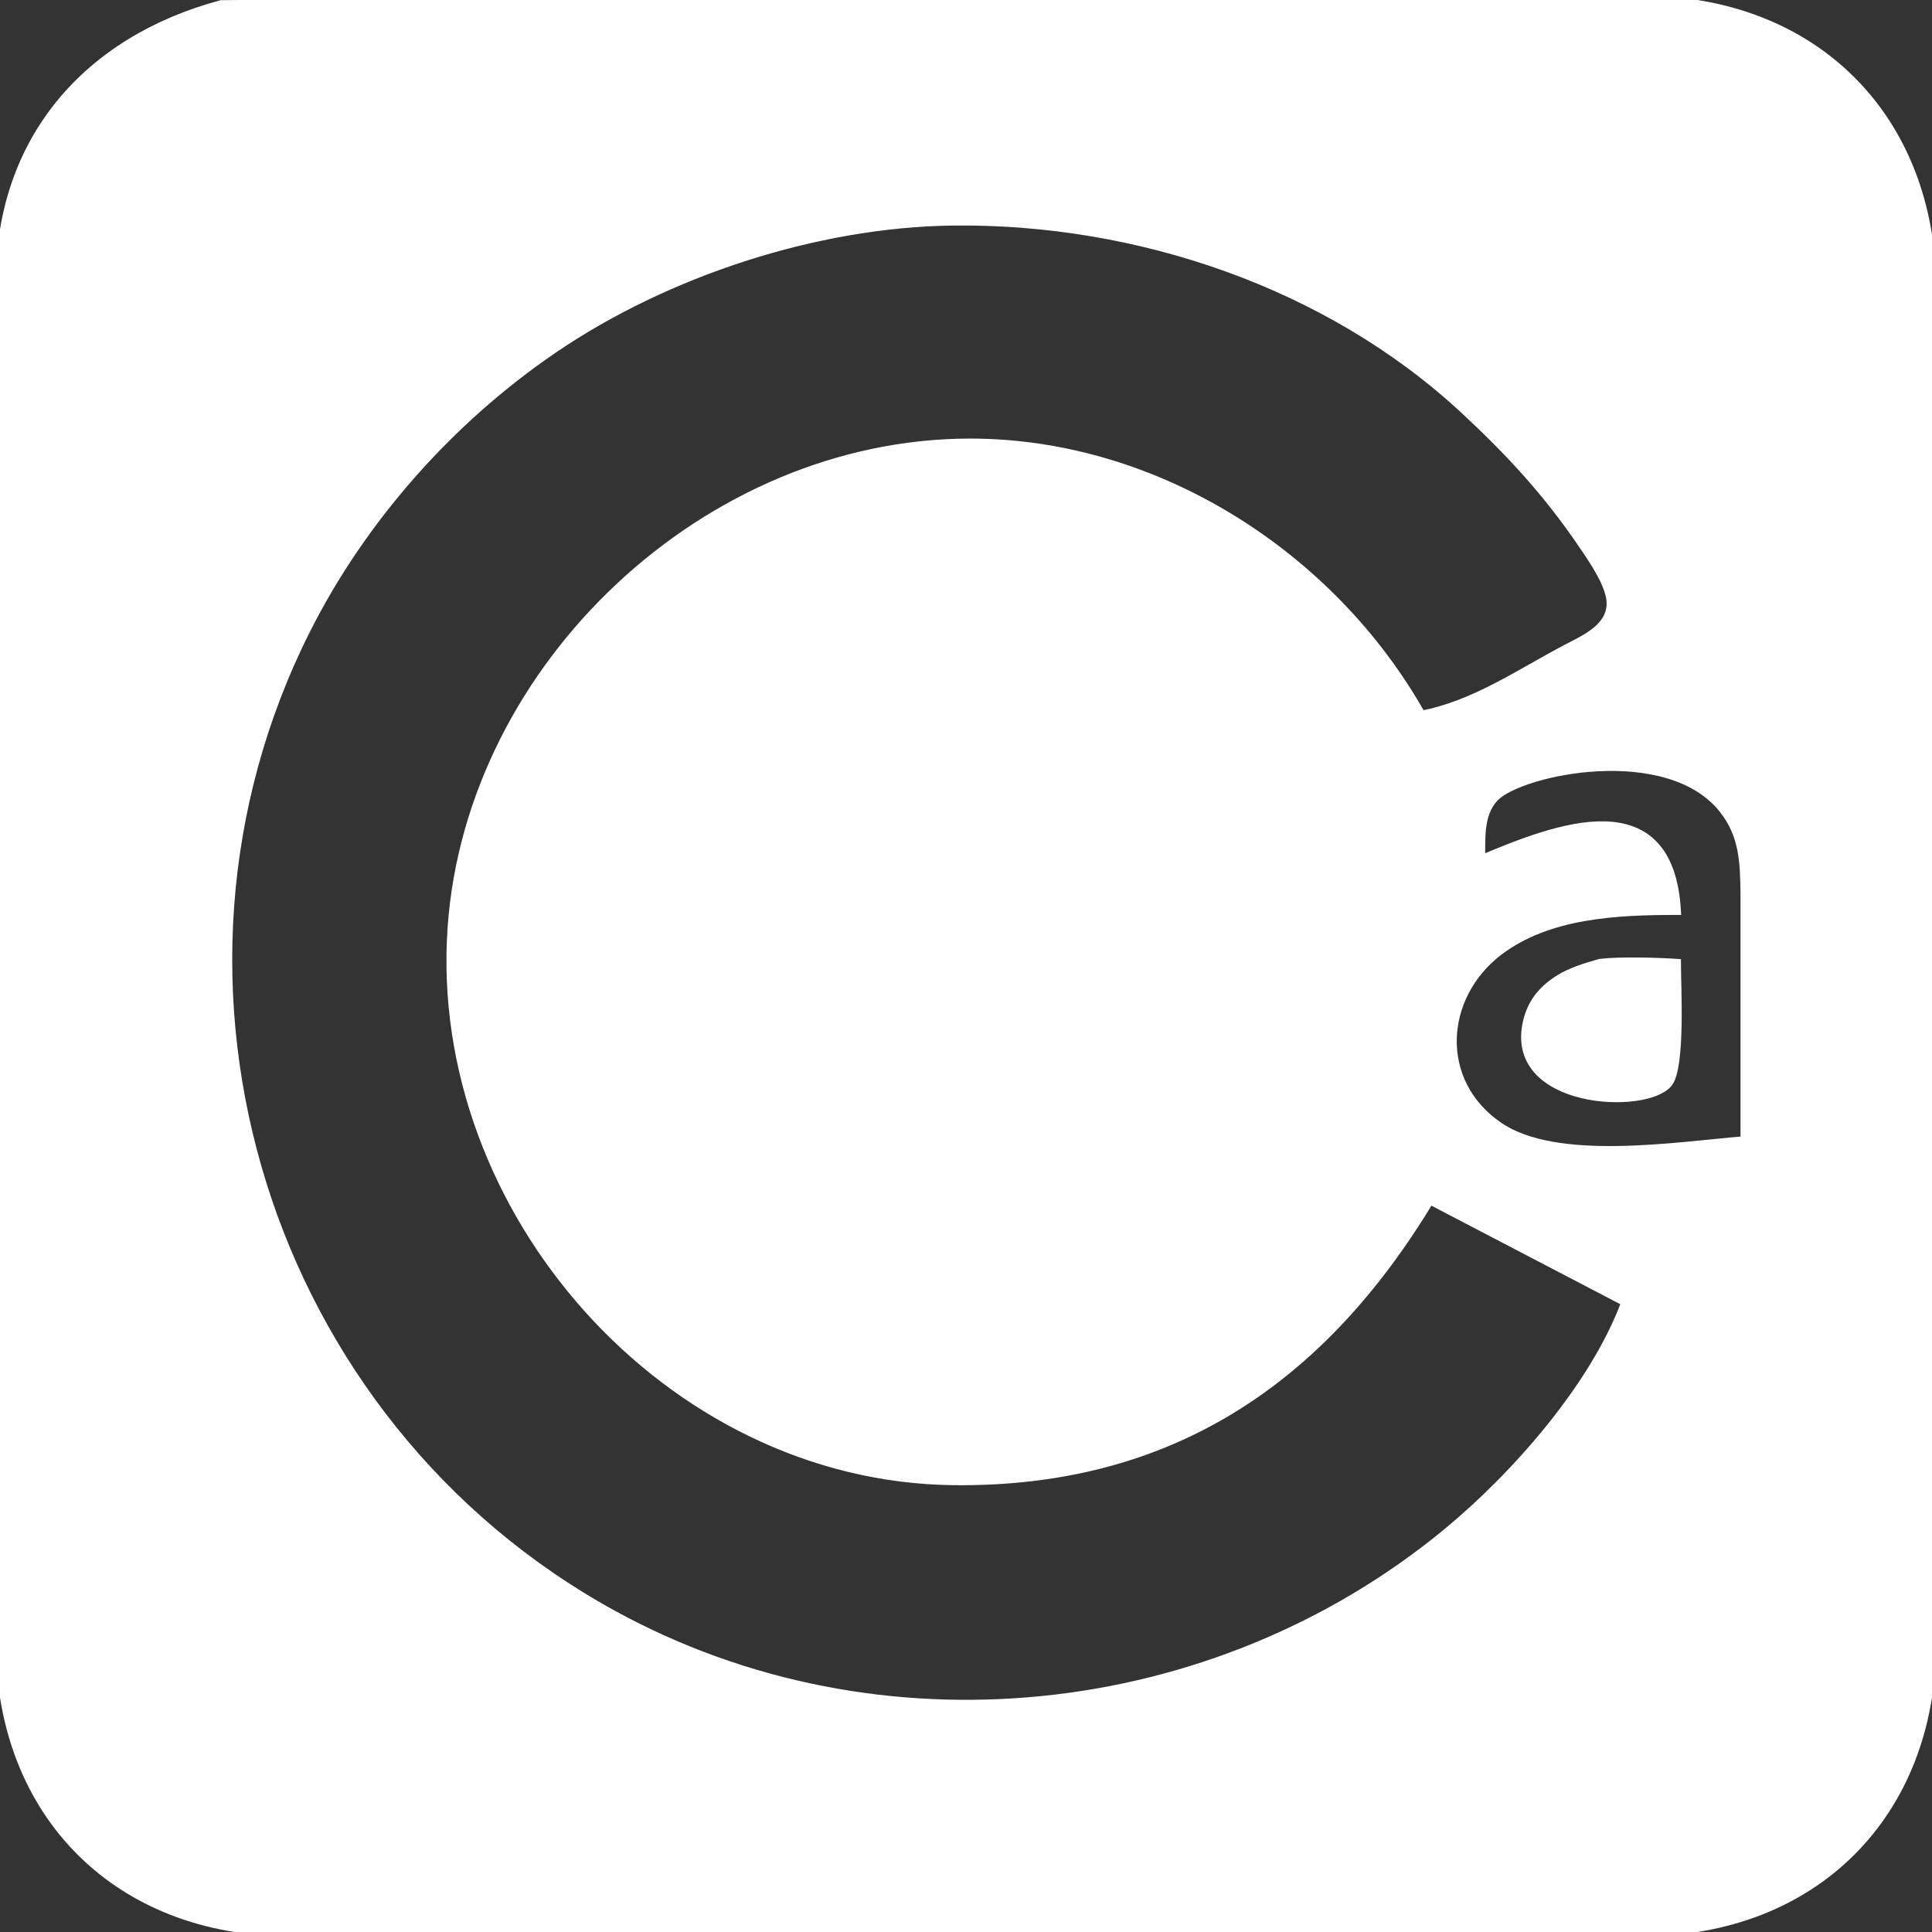 <?xml version="1.0" encoding="UTF-8" standalone="no"?>
<!DOCTYPE svg PUBLIC "-//W3C//DTD SVG 20010904//EN"
              "http://www.w3.org/TR/2001/REC-SVG-20010904/DTD/svg10.dtd">
<svg xmlns="http://www.w3.org/2000/svg"
     width="2.522in" height="2.522in"
     viewBox="0 0 227 227">
  <rect x="0" y="0" width="227" height="227" fill="#333333" stroke="none"/>
  <style type="text/css">
	path#Selection {fill:#FFFFFF;stroke:#FFFFFF}
</style>
  <path id="Selection"
        fill="none" stroke="black" stroke-width="1"
        d="M 26.00,0.52
           C 26.00,0.52 83.00,0.00 83.00,0.00
             83.00,0.00 193.00,0.00 193.00,0.00
             213.15,0.03 226.97,13.85 227.00,34.00
             227.00,34.00 227.00,193.00 227.00,193.00
             226.97,213.15 213.15,226.97 193.00,227.00
             193.00,227.00 34.00,227.00 34.00,227.00
             13.85,226.97 0.03,213.15 0.00,193.00
             0.00,193.00 0.00,33.00 0.00,33.00
             0.08,16.44 10.22,4.76 26.00,0.52 Z
           M 167.00,84.00
           C 173.20,82.84 178.46,79.16 184.00,76.24
             186.18,75.09 189.26,73.80 189.27,70.90
             189.28,68.78 187.14,65.72 185.97,64.00
             181.84,57.90 177.39,53.09 172.00,48.09
             156.03,33.29 133.59,25.75 112.00,26.00
             95.92,26.19 78.25,31.99 65.00,41.03
             52.91,49.27 42.56,60.91 35.97,74.00
             15.02,115.63 31.11,167.24 72.00,189.69
             103.25,206.84 142.64,202.63 170.00,180.08
             178.06,173.43 187.35,162.90 191.00,153.00
             191.00,153.00 168.00,141.00 168.00,141.00
             155.13,162.35 137.27,174.29 112.00,174.00
             78.49,173.61 50.77,142.15 53.09,109.00
             55.24,78.25 83.14,52.03 114.00,52.03
             135.83,52.03 156.45,65.24 167.00,84.00 Z
           M 205.00,134.00
           C 205.00,134.00 205.00,105.00 205.00,105.00
             204.95,101.34 204.88,98.14 202.49,95.11
             196.00,86.85 178.61,90.54 175.60,93.70
             173.77,95.62 174.03,98.55 174.00,101.00
             183.01,97.20 196.13,92.15 197.00,107.00
             189.98,107.01 181.92,107.34 176.06,111.80
             169.17,117.09 168.56,127.15 176.06,132.30
             182.81,136.99 197.07,134.64 205.00,134.00 Z
           M 197.00,113.16
           C 197.00,115.82 197.54,125.37 196.01,127.26
             193.37,130.52 177.12,129.79 179.45,120.02
             179.97,117.82 181.23,116.29 183.11,115.09
             184.53,114.18 186.35,113.63 188.00,113.16
             190.40,112.89 194.45,113.00 197.00,113.16 Z" />
</svg>
